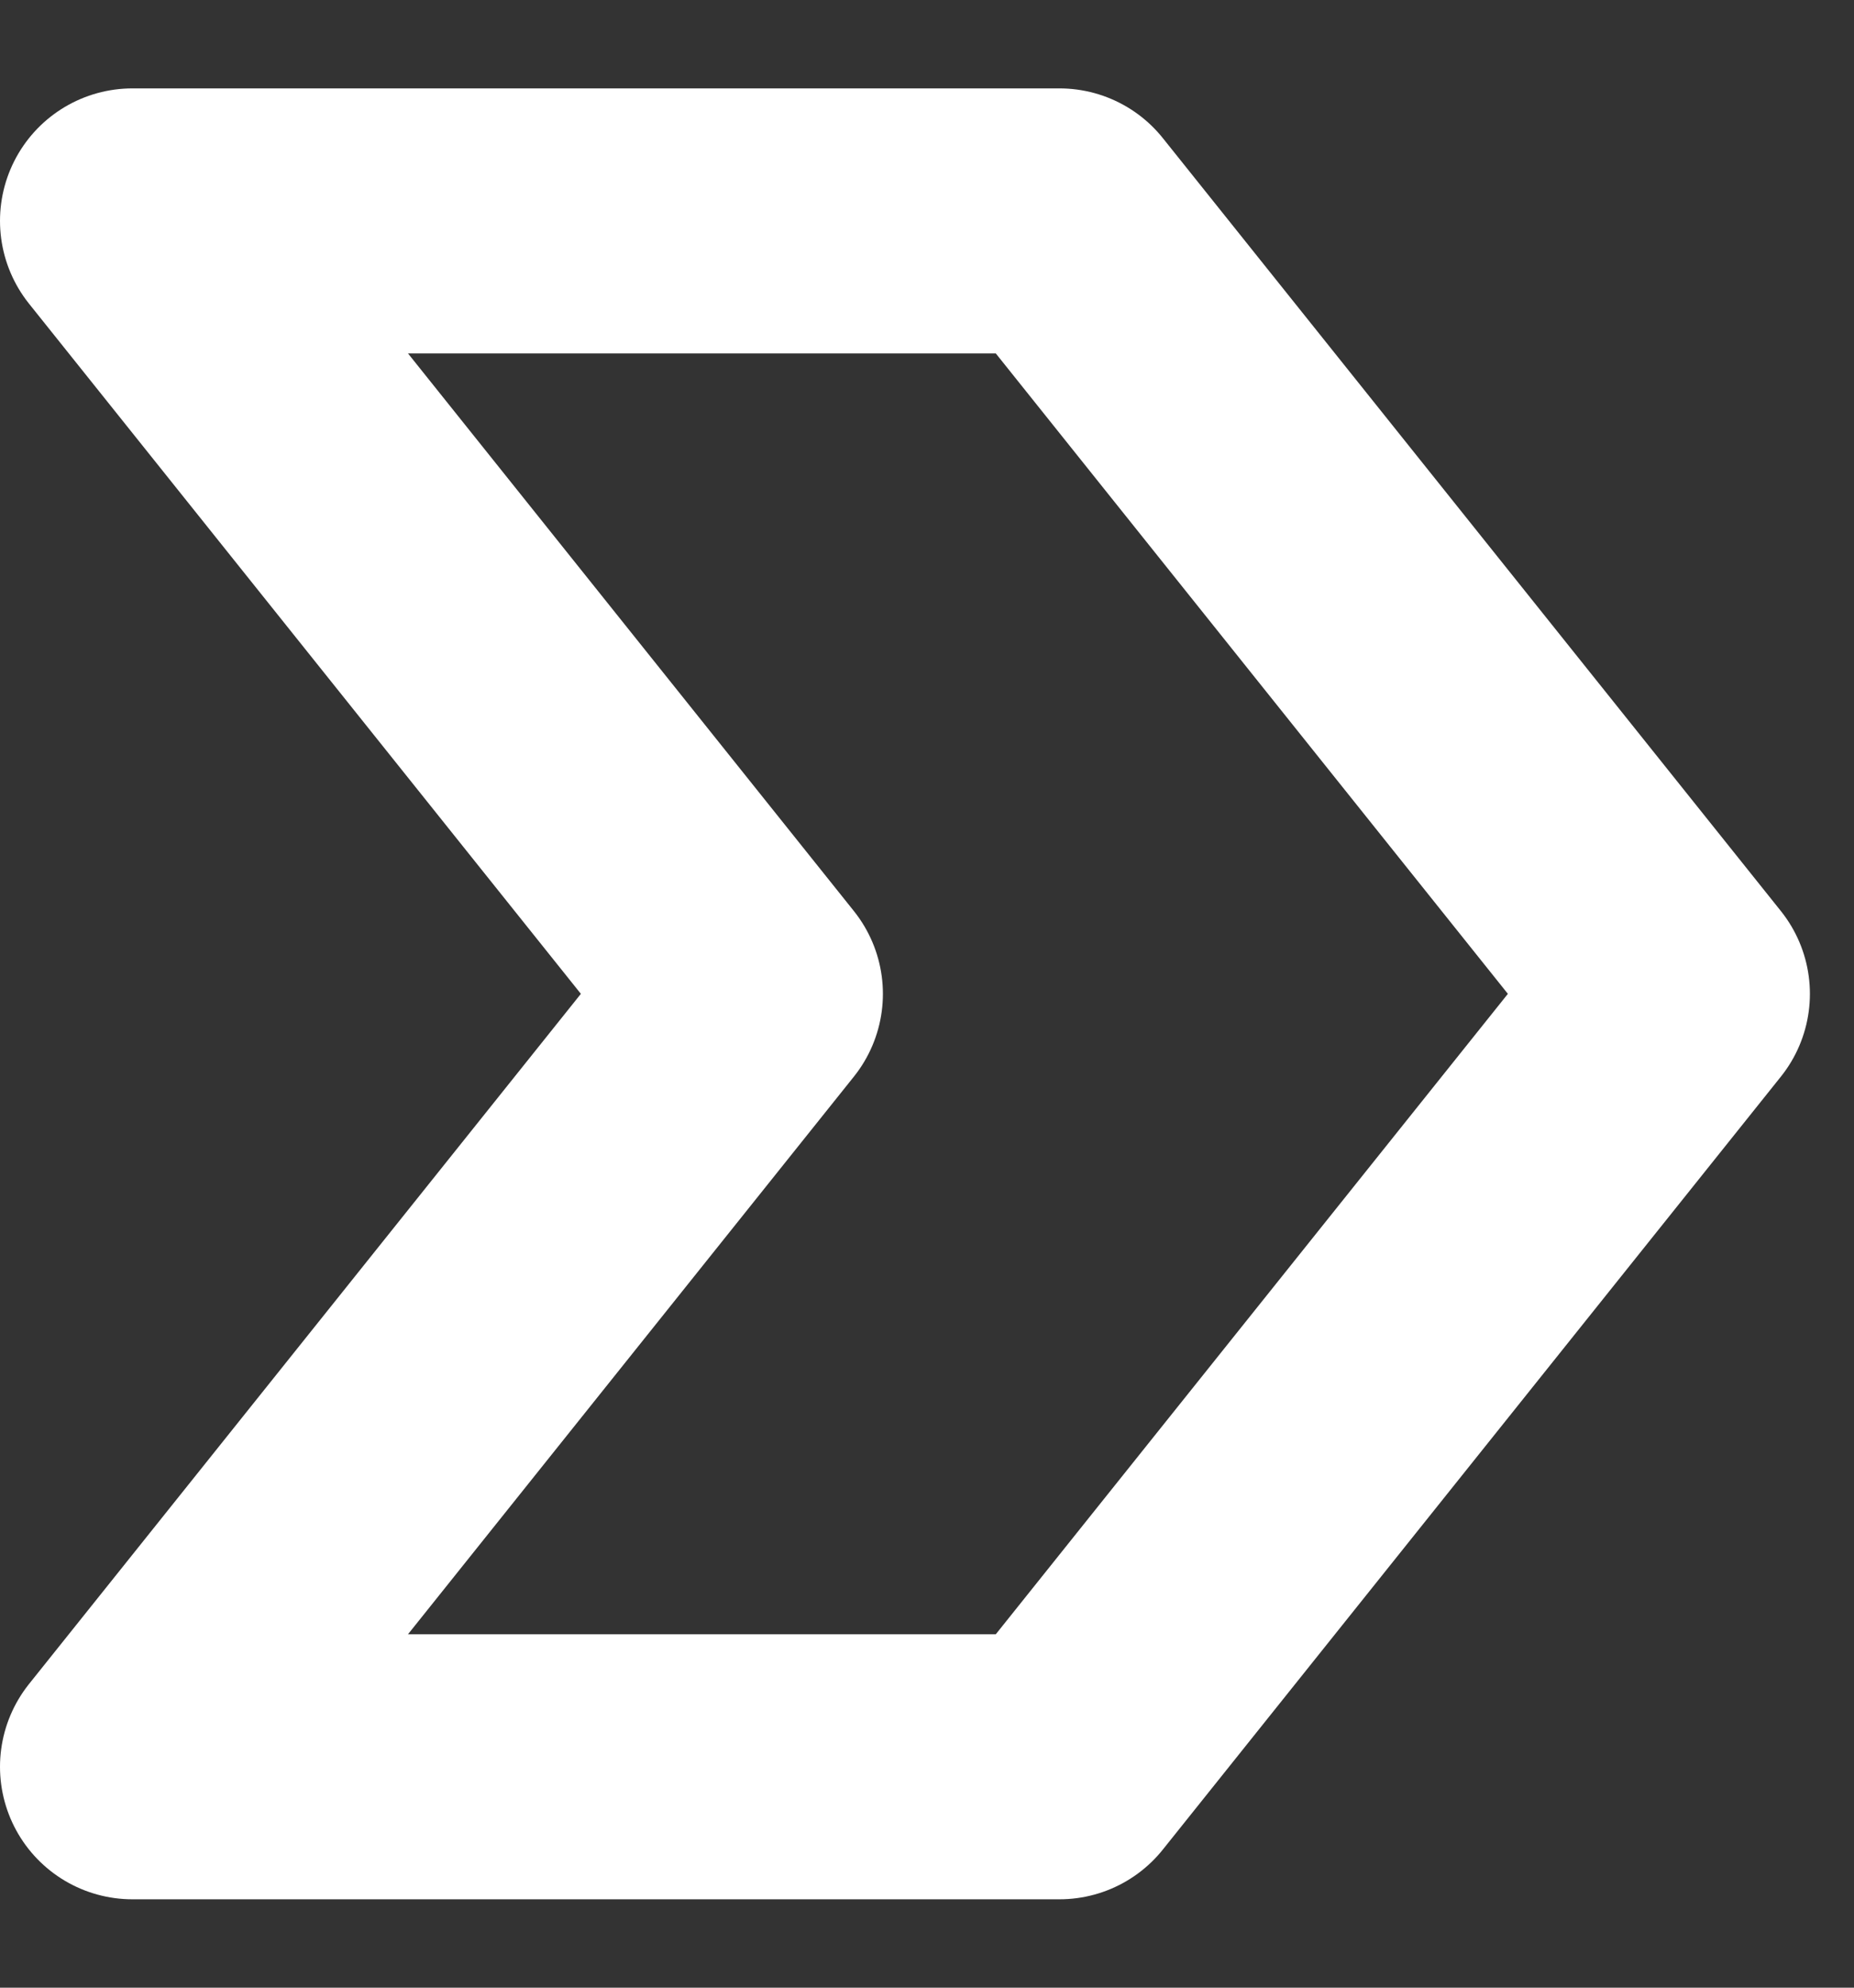 <svg width="14" height="15" viewBox="0 0 14 15" fill="none" xmlns="http://www.w3.org/2000/svg">
<rect x="0" y="0" width="14" height="15" fill="#333333" stroke="none"/>
<path id="Vector" d="M8 1.667L1 1.667L5.667 7.5L1 13.333L8 13.333L12.667 7.5L8 1.667Z" stroke="white" stroke-width="2" stroke-linecap="round" stroke-linejoin="round"/>
</svg>
